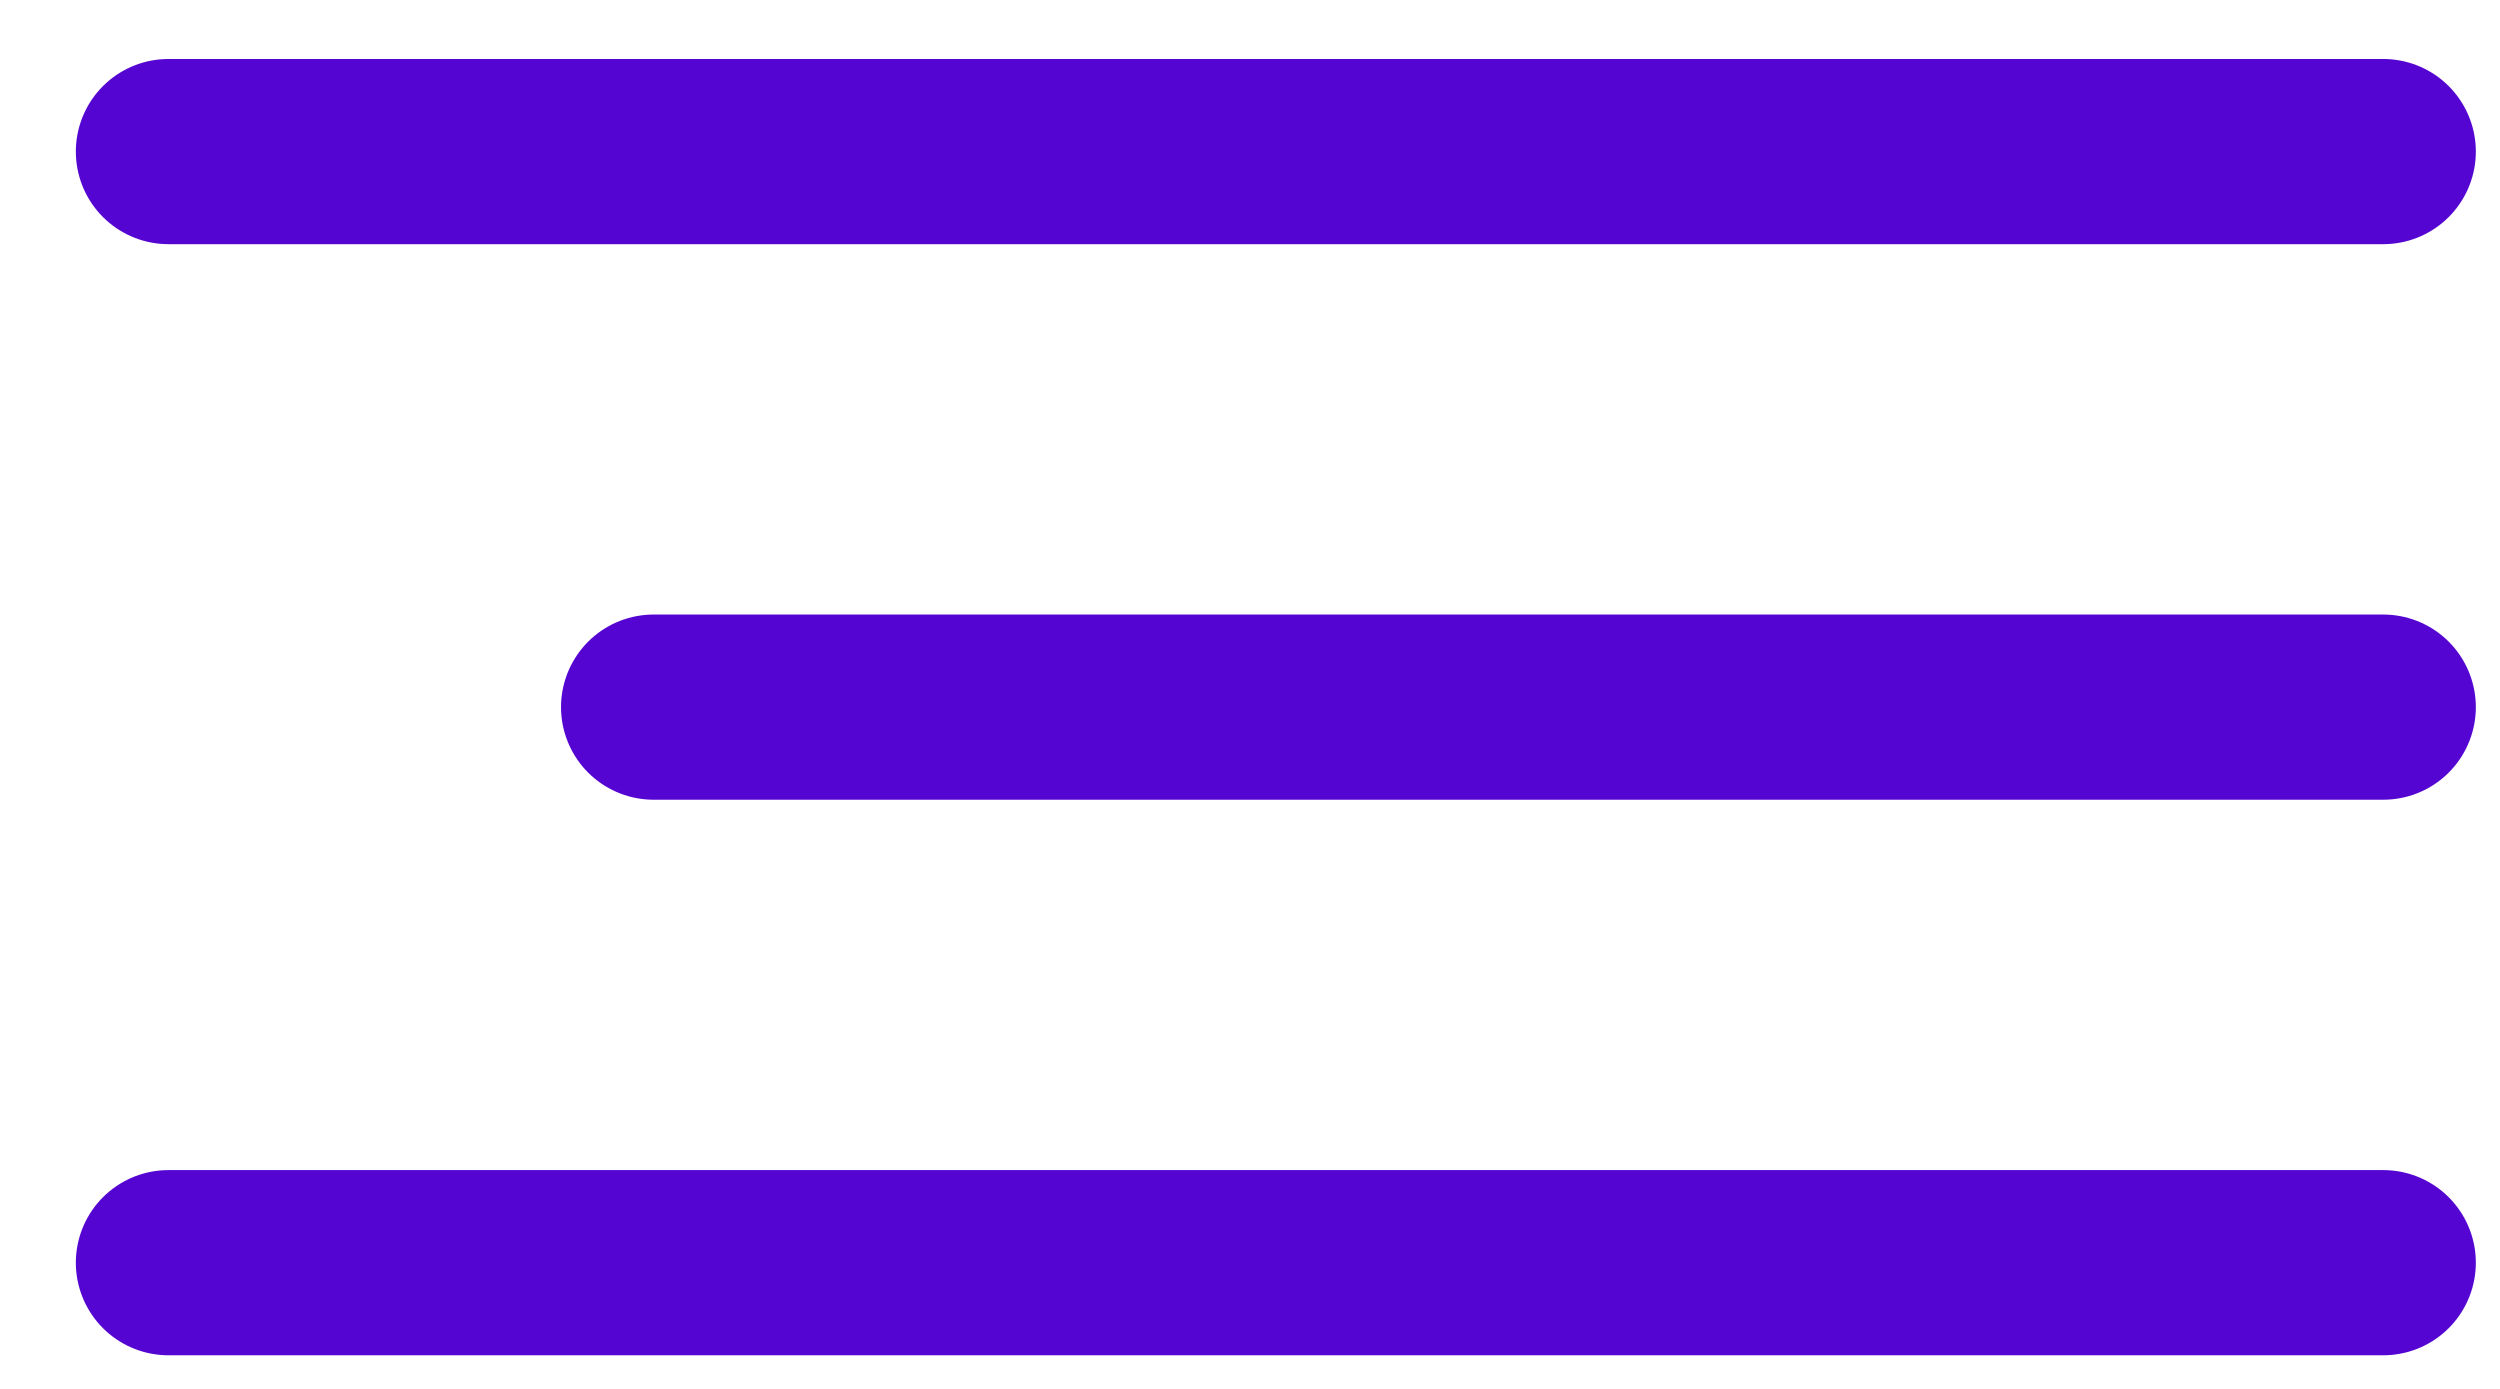 <?xml version="1.0" encoding="UTF-8"?> <svg xmlns="http://www.w3.org/2000/svg" width="27" height="15" viewBox="0 0 27 15" fill="none"> <path d="M1.819 1.637H25.739" stroke="#5505D1" stroke-width="2" stroke-linecap="round"></path> <path d="M7.059 7.637L25.739 7.637" stroke="#5505D1" stroke-width="2" stroke-linecap="round"></path> <path d="M1.819 13.637H25.739" stroke="#5505D1" stroke-width="2" stroke-linecap="round"></path> </svg> 